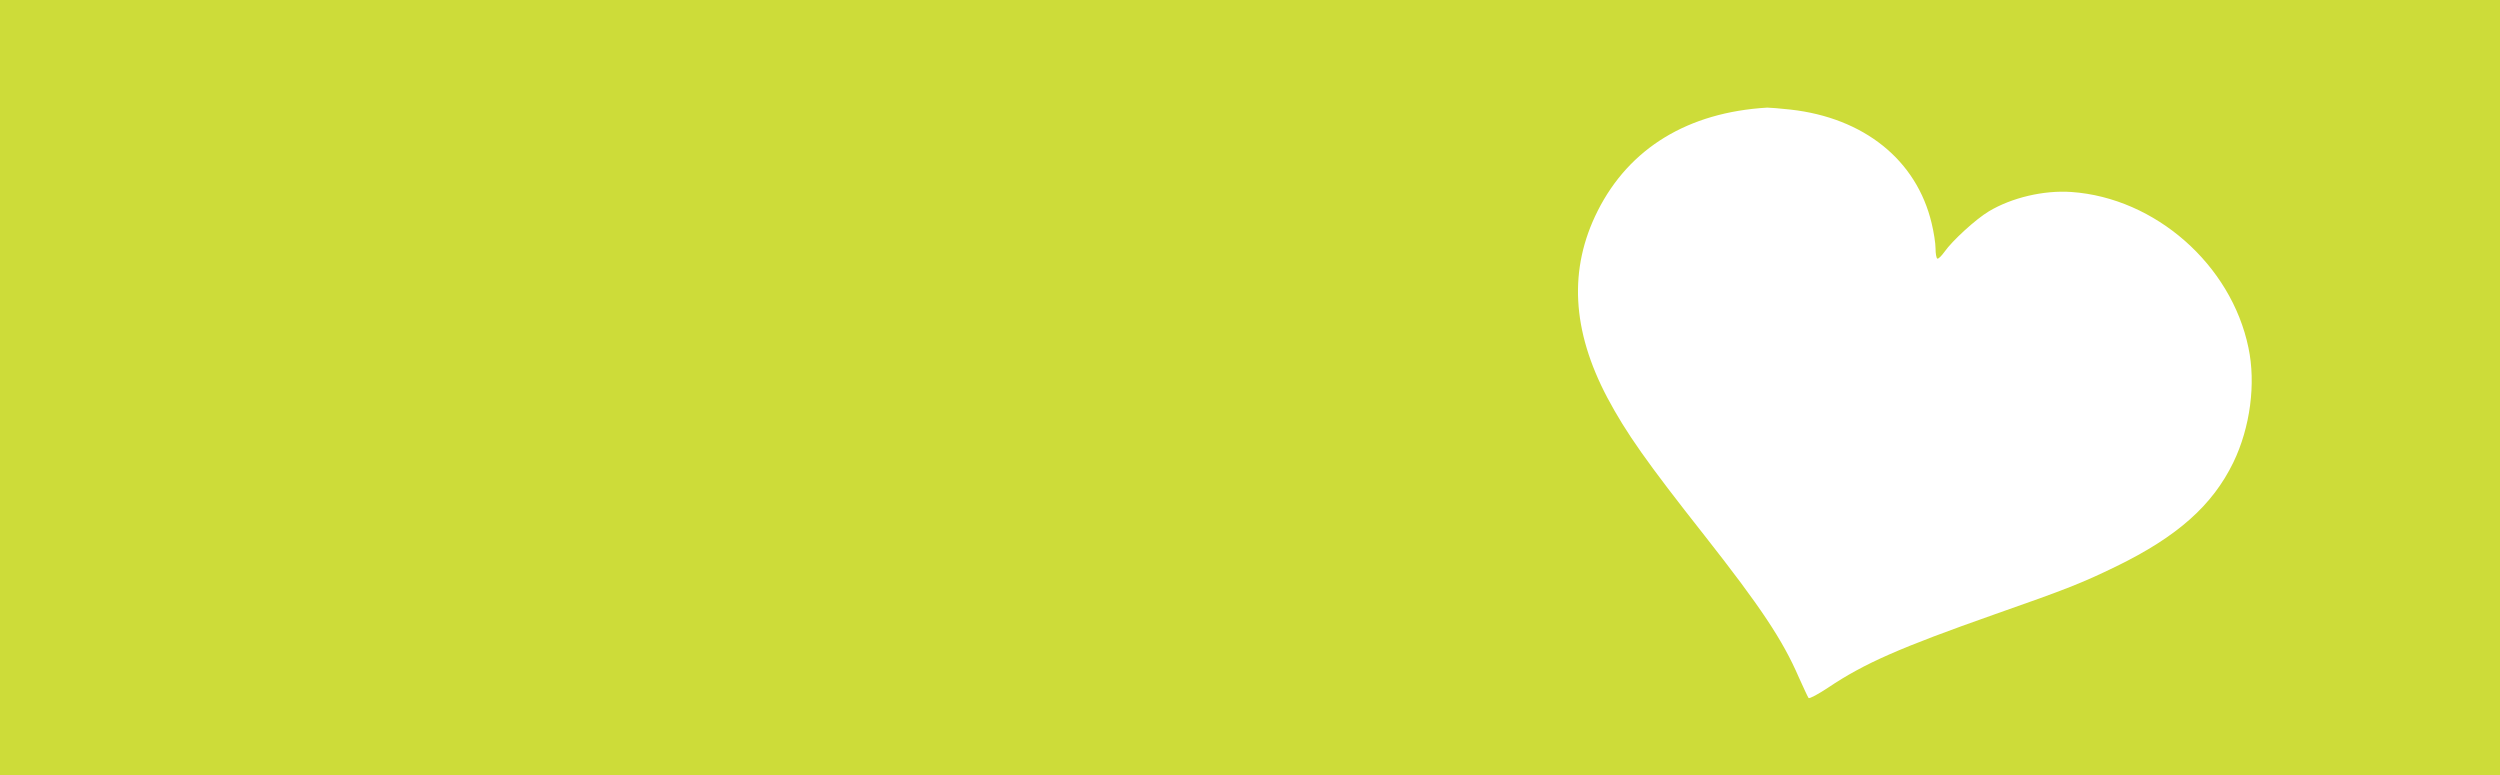 <?xml version="1.0" standalone="no"?>
<!DOCTYPE svg PUBLIC "-//W3C//DTD SVG 20010904//EN"
 "http://www.w3.org/TR/2001/REC-SVG-20010904/DTD/svg10.dtd">
<svg version="1.0" xmlns="http://www.w3.org/2000/svg"
 width="1280pt" height="397pt" viewBox="0 0 1280 397"
 preserveAspectRatio="xMidYMid meet">
<g transform="translate(0,397) scale(0.1,-0.1)"
fill="#cddc39" stroke="none">
<path d="M0 1985 l0 -1985 6400 0 6400 0 0 1985 0 1985 -6400 0 -6400 0 0
-1985z m9167 1424 c376 -42 646 -258 723 -582 11 -45 20 -103 20 -129 0 -26 4
-49 9 -52 5 -3 21 13 37 35 39 56 160 167 227 207 117 70 281 109 423 99 429
-30 818 -372 906 -797 39 -184 9 -409 -77 -587 -107 -221 -288 -381 -600 -533
-173 -84 -250 -115 -624 -246 -485 -171 -665 -250 -850 -374 -51 -34 -96 -58
-101 -54 -4 5 -26 53 -50 106 -83 192 -196 361 -482 725 -298 378 -402 526
-498 706 -183 346 -199 661 -50 957 162 322 463 505 868 529 12 0 66 -4 119
-10z"/>
</g>
</svg>
